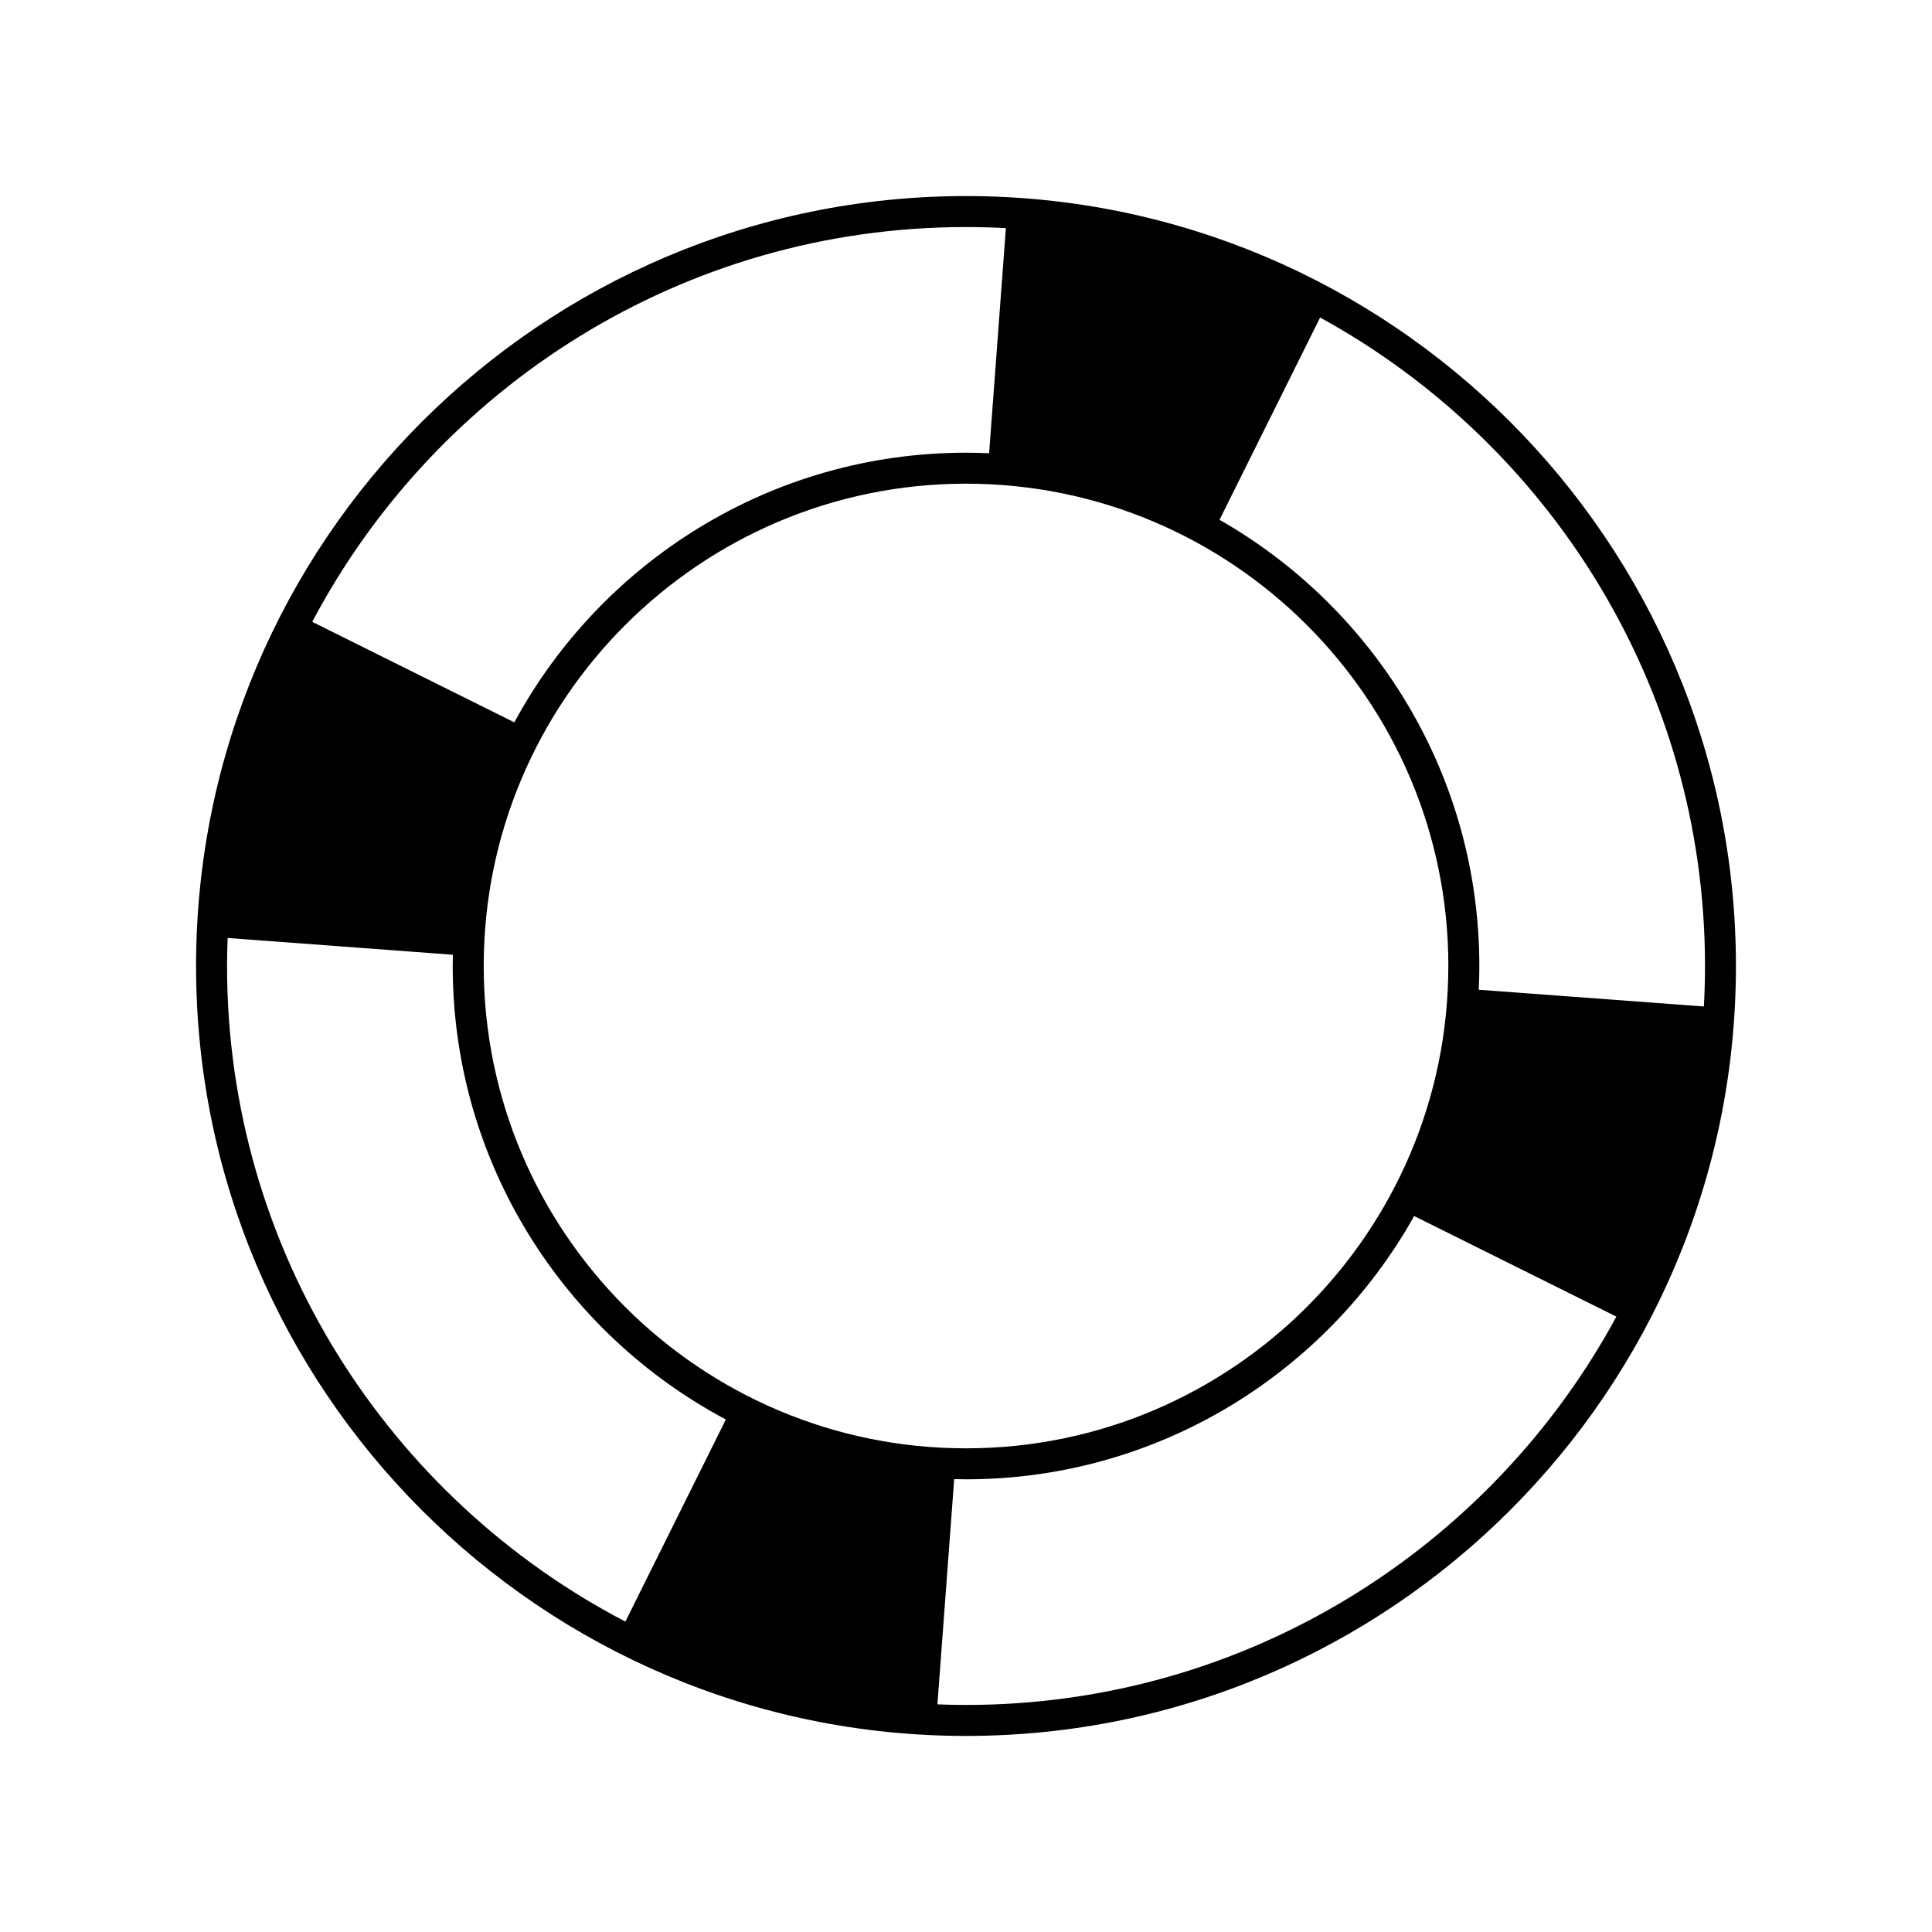 <?xml version="1.0" encoding="UTF-8"?>
<!-- Uploaded to: SVG Repo, www.svgrepo.com, Generator: SVG Repo Mixer Tools -->
<svg fill="#000000" width="800px" height="800px" version="1.1" viewBox="144 144 512 512" xmlns="http://www.w3.org/2000/svg">
 <path d="m400 195.96c-112.51 0-204.04 91.531-204.04 204.04 0 112.52 91.539 204.04 204.04 204.04 112.51 0 204.04-91.527 204.04-204.04 0-112.51-91.535-204.04-204.04-204.04zm0 8.211c3.551 0 7.078 0.102 10.57 0.281l-4.445 59.66c-2.035-0.086-4.074-0.141-6.125-0.141-51.652 0-96.672 28.945-119.7 71.461l-53.551-26.641c32.852-62.16 98.18-104.62 173.25-104.62zm127.82 195.83c0 70.484-57.34 127.82-127.82 127.82-70.48 0-127.81-57.336-127.81-127.82 0-70.484 57.332-127.82 127.82-127.82 70.477-0.004 127.82 57.336 127.82 127.82zm-218.09 173.74c-62.68-32.699-105.56-98.301-105.56-173.74 0-2.488 0.066-4.961 0.156-7.43l59.691 4.449c-0.027 0.984-0.043 1.98-0.043 2.981 0 52.023 29.371 97.312 72.383 120.18zm90.277 22.09c-2.539 0-5.066-0.059-7.582-0.16l4.445-59.688c1.035 0.031 2.082 0.047 3.137 0.047 50.965 0 95.469-28.18 118.76-69.766l53.594 26.656c-33.156 61.23-97.98 102.91-172.36 102.91zm135.88-189.54c0.098-2.094 0.152-4.184 0.152-6.293 0-50.594-27.766-94.816-68.852-118.25l26.656-53.602c60.734 33.297 102 97.844 102 171.85 0 3.602-0.105 7.176-0.297 10.73z"/>
</svg>